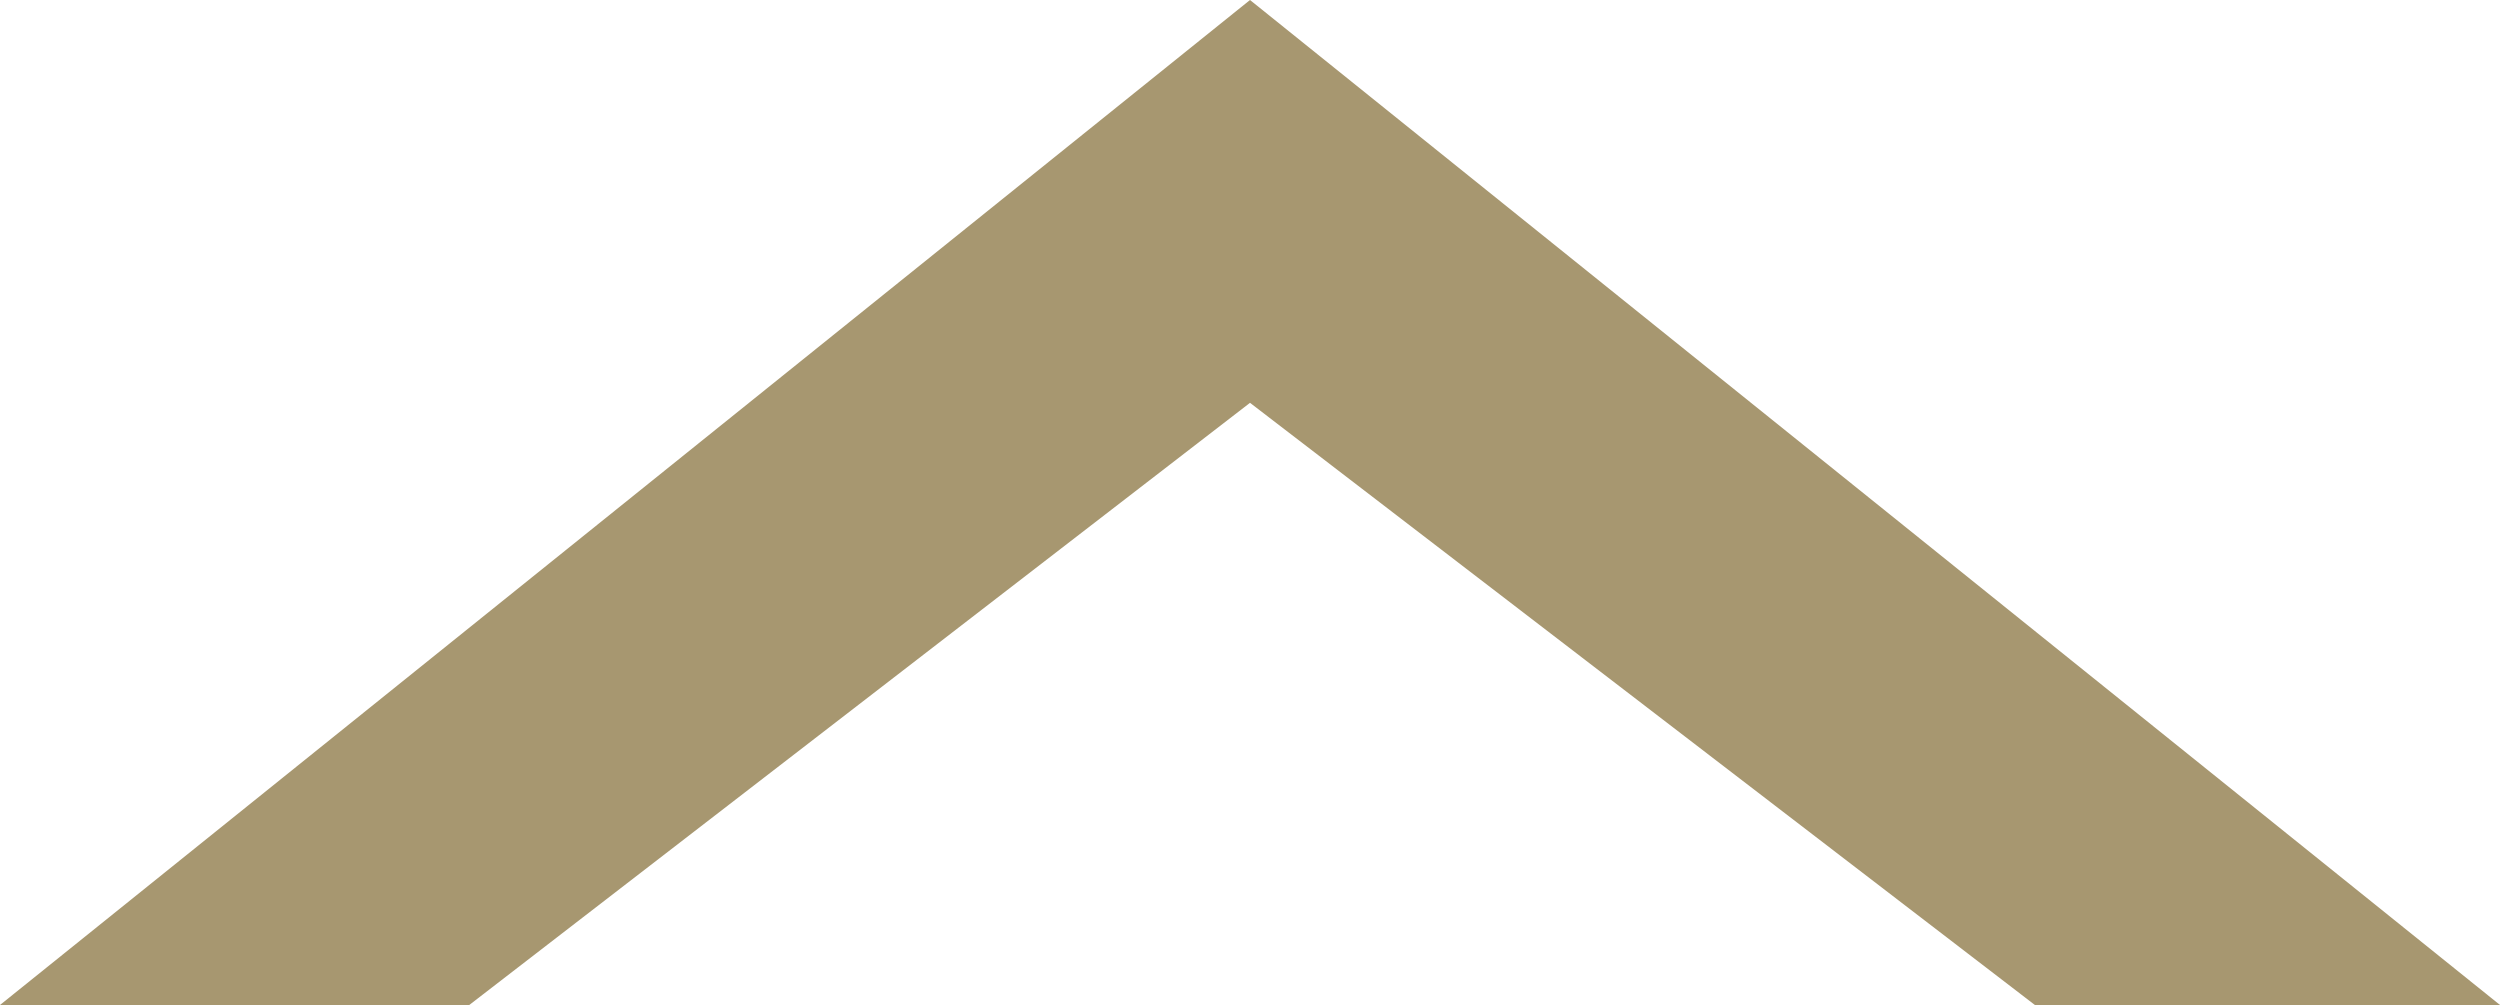 <?xml version="1.0" encoding="UTF-8"?>
<svg id="Ebene_1" xmlns="http://www.w3.org/2000/svg" version="1.1" viewBox="0 0 60.2 24.2">
  <!-- Generator: Adobe Illustrator 29.4.0, SVG Export Plug-In . SVG Version: 2.1.0 Build 152)  -->
  <defs>
    <style>
      .st0 {
        fill: #a79770;
      }
    </style>
  </defs>
  <polyline class="st0" points="0 24.2 11.3 24.2 30.1 9.7 49 24.2 60.2 24.2 30.1 0 30.1 0 0 24.2"/>
</svg>